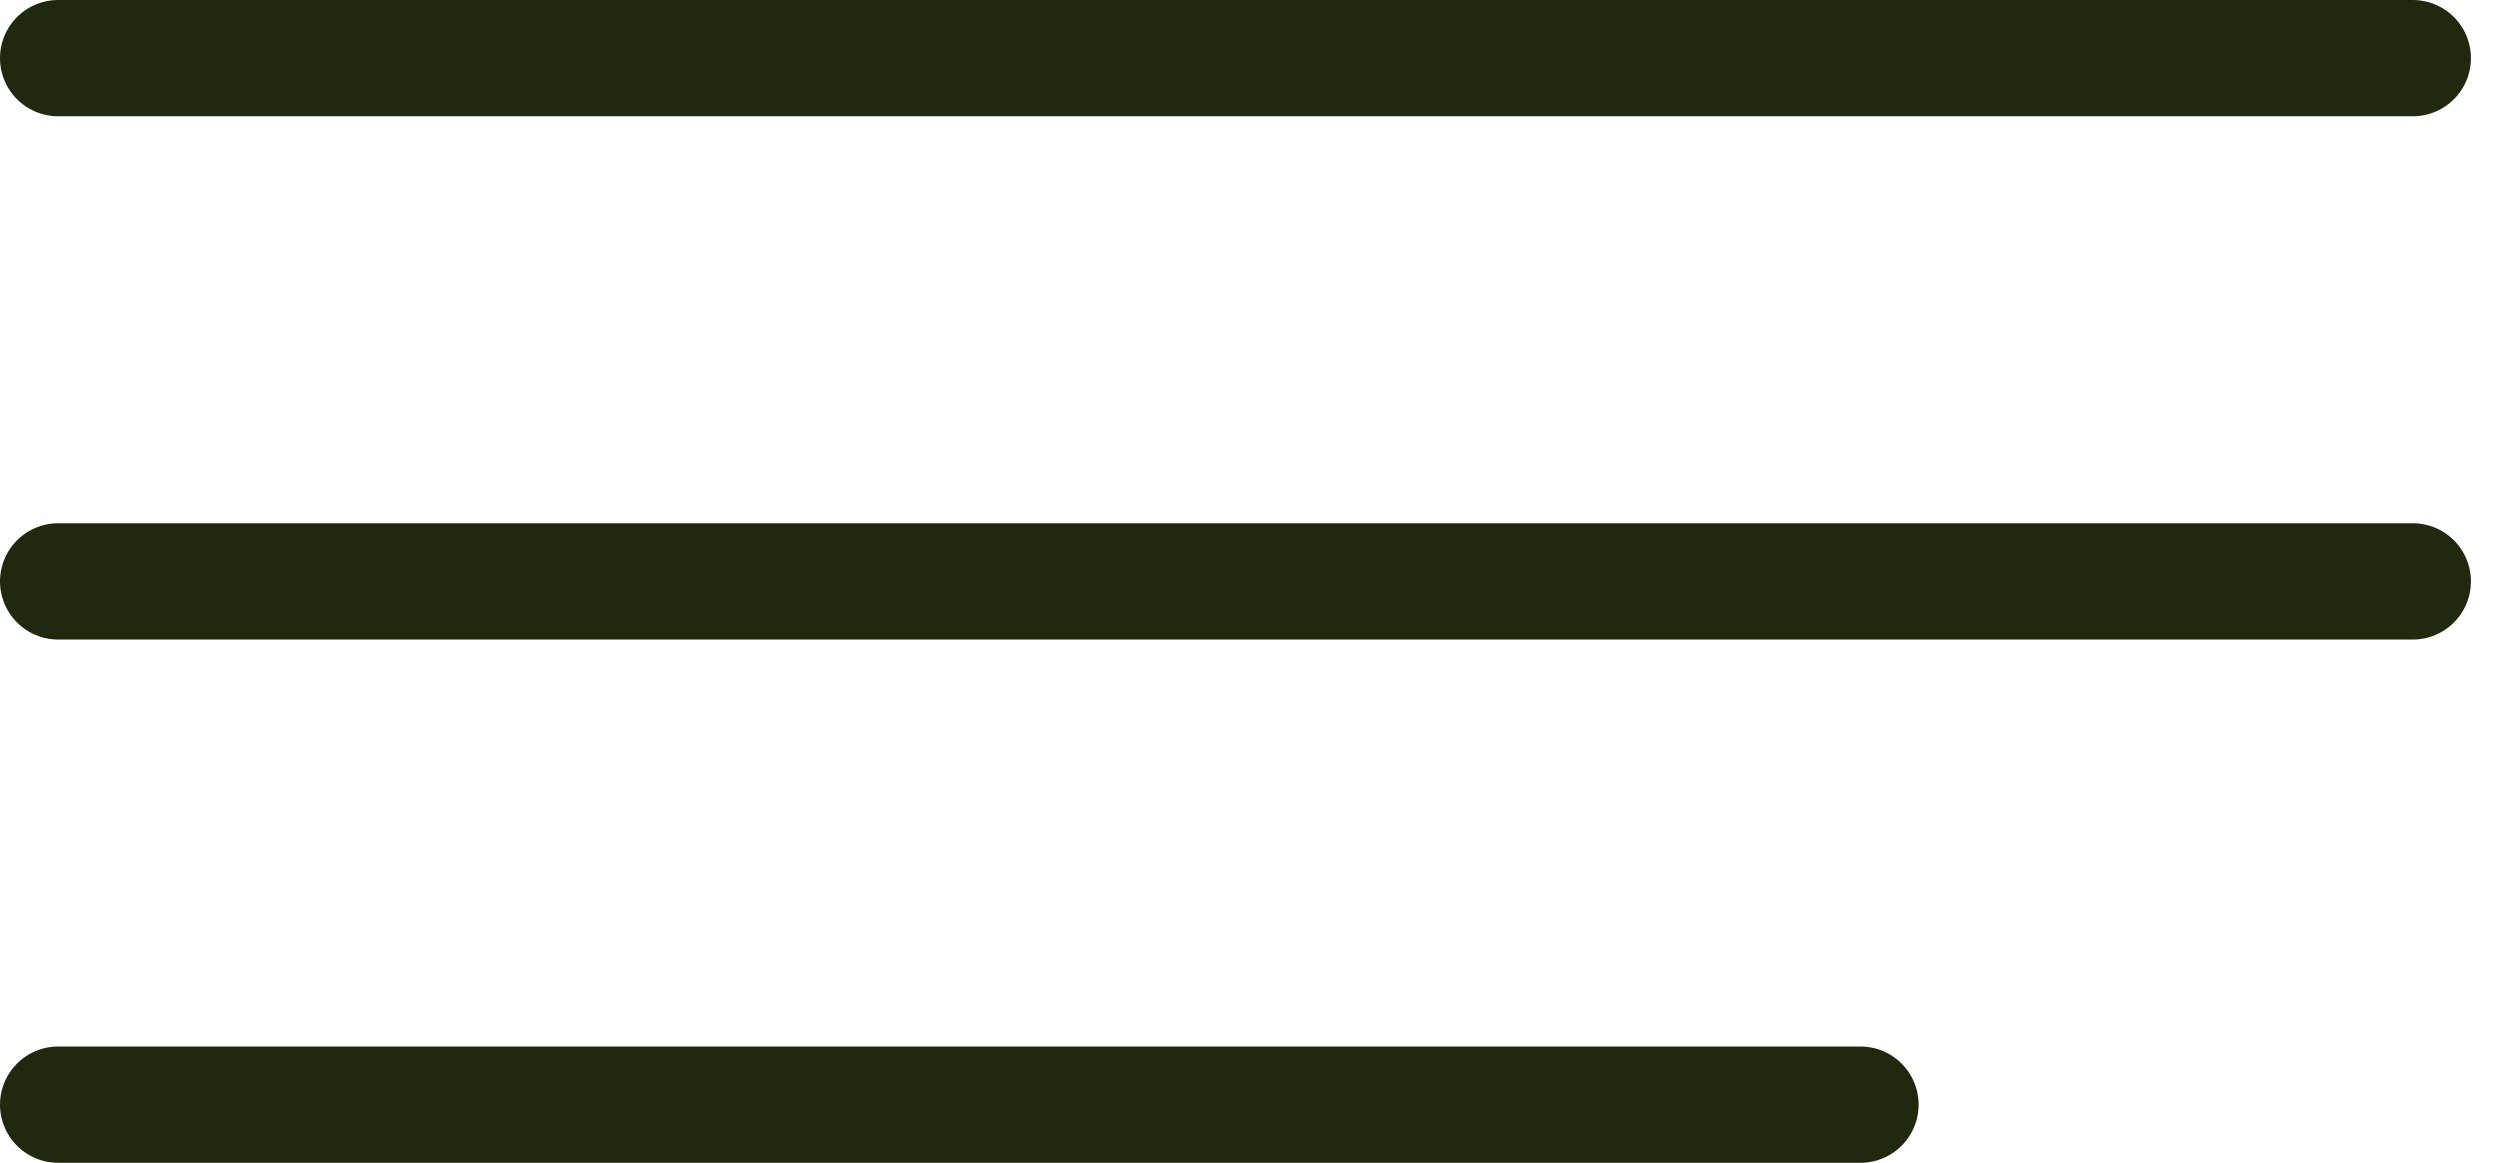 <?xml version="1.0" encoding="UTF-8"?> <svg xmlns="http://www.w3.org/2000/svg" width="43" height="20" viewBox="0 0 43 20" fill="none"><path d="M1 10H41.5" stroke="#20290E" stroke-width="2" stroke-linecap="round"></path><path d="M1 1H41.5" stroke="#20290E" stroke-width="2" stroke-linecap="round"></path><path d="M1 19H32" stroke="#20290E" stroke-width="2" stroke-linecap="round"></path></svg> 